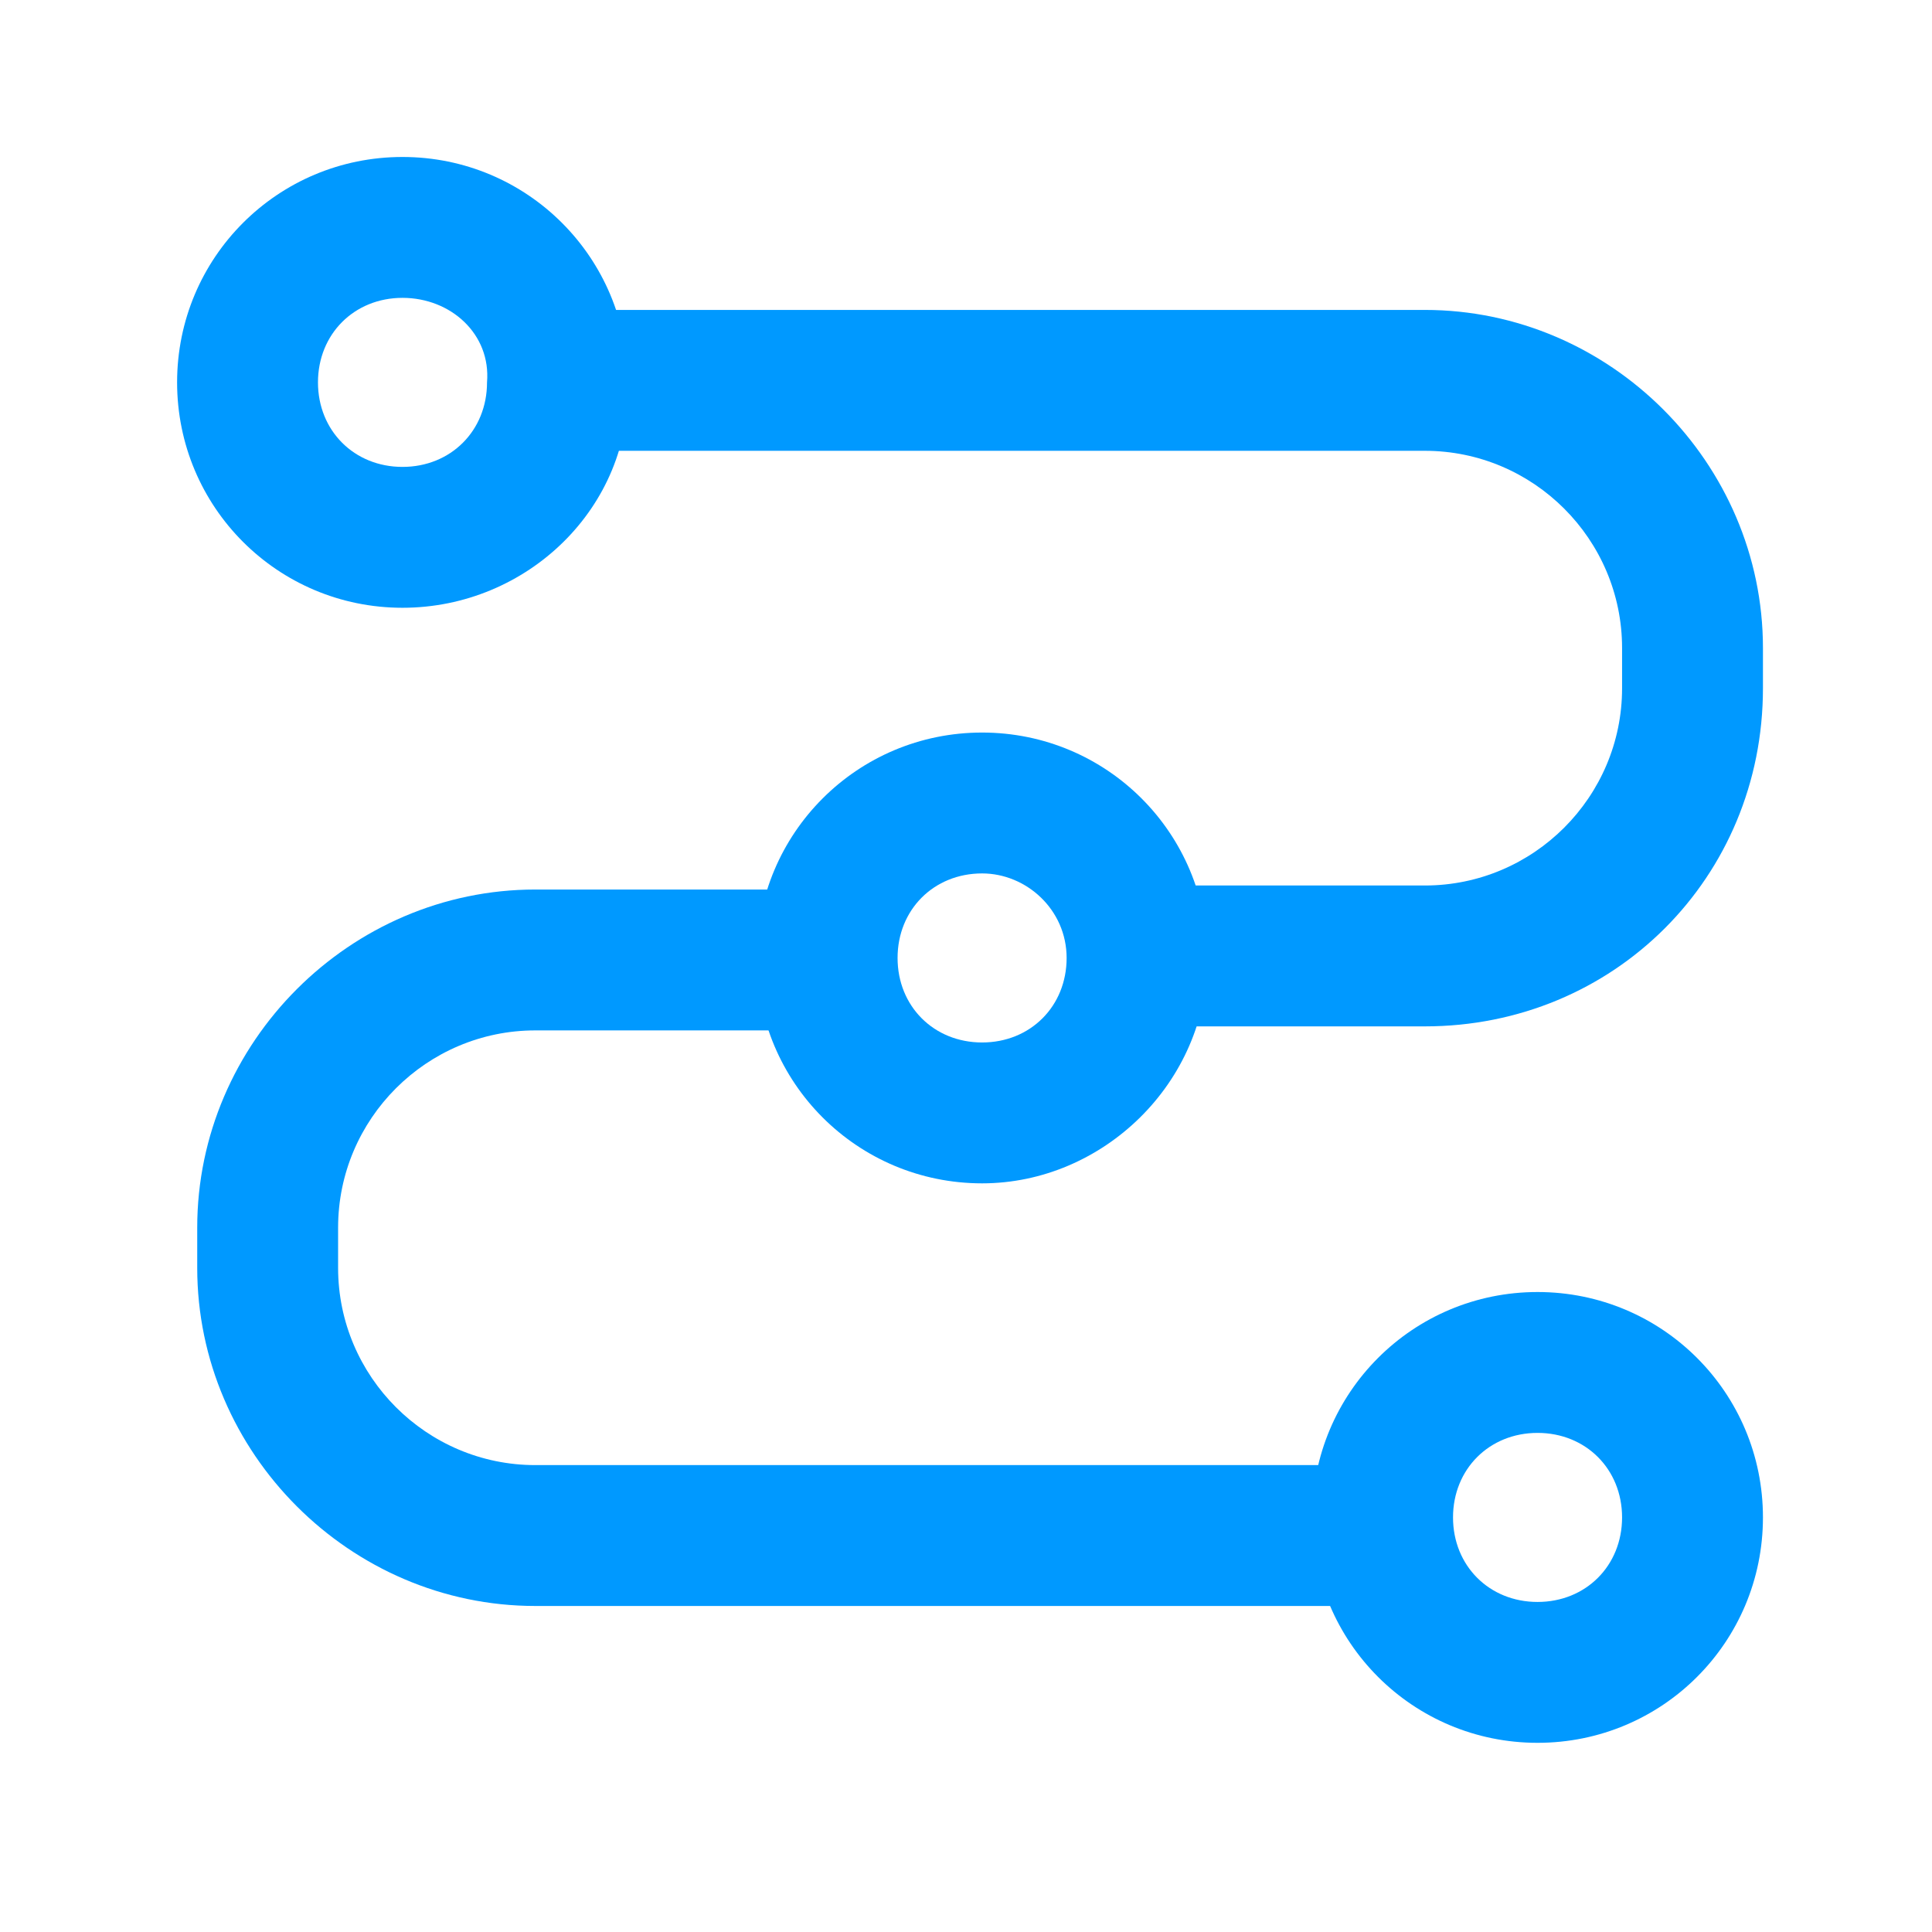 <?xml version="1.0" encoding="utf-8"?>
<!-- Generator: Adobe Illustrator 21.0.0, SVG Export Plug-In . SVG Version: 6.00 Build 0)  -->
<svg version="1.1" id="图层_1" xmlns="http://www.w3.org/2000/svg" xmlns:xlink="http://www.w3.org/1999/xlink" x="0px" y="0px"
	 viewBox="0 0 48 48" style="enable-background:new 0 0 48 48;" xml:space="preserve">
<style type="text/css">
	.st0{fill:#0099FF;}
</style>
<path class="st0" d="M35.4,25.5h-7.1V22h7.1c2.7,0,4.9-2.2,4.9-4.9v-1c0-2.7-2.2-4.9-4.9-4.9H14.3V7.7h21.1c4.6,0,8.4,3.8,8.4,8.4v1
	C43.8,21.8,40.1,25.5,35.4,25.5z"/>
<path class="st0" d="M34.4,39.9H13.3c-4.6,0-8.4-3.8-8.4-8.4v-1c0-4.6,3.8-8.4,8.4-8.4h7.1v3.5h-7.1c-2.7,0-4.9,2.2-4.9,4.9v1
	c0,2.7,2.2,4.9,4.9,4.9h21.1V39.9z"/>
<path class="st0" d="M24.4,29.4c-3.1,0-5.6-2.5-5.6-5.6s2.5-5.6,5.6-5.6s5.6,2.5,5.6,5.6l0,0C30,26.9,27.4,29.4,24.4,29.4z
	 M24.4,21.7c-1.2,0-2.1,0.9-2.1,2.1s0.9,2.1,2.1,2.1s2.1-0.9,2.1-2.1l0,0C26.5,22.6,25.5,21.7,24.4,21.7L24.4,21.7z M38.2,43.3
	c-3.1,0-5.6-2.5-5.6-5.6s2.5-5.6,5.6-5.6s5.6,2.5,5.6,5.6l0,0C43.8,40.8,41.3,43.3,38.2,43.3z M38.2,35.6c-1.2,0-2.1,0.9-2.1,2.1
	c0,1.2,0.9,2.1,2.1,2.1c1.2,0,2.1-0.9,2.1-2.1l0,0C40.3,36.5,39.4,35.6,38.2,35.6z M10,15.1c-3.1,0-5.6-2.5-5.6-5.6S6.9,3.9,10,3.9
	s5.6,2.5,5.6,5.6l0,0C15.7,12.6,13.1,15.1,10,15.1z M10,7.4c-1.2,0-2.1,0.9-2.1,2.1s0.9,2.1,2.1,2.1s2.1-0.9,2.1-2.1l0,0
	C12.2,8.3,11.2,7.4,10,7.4z"/>
</svg>
